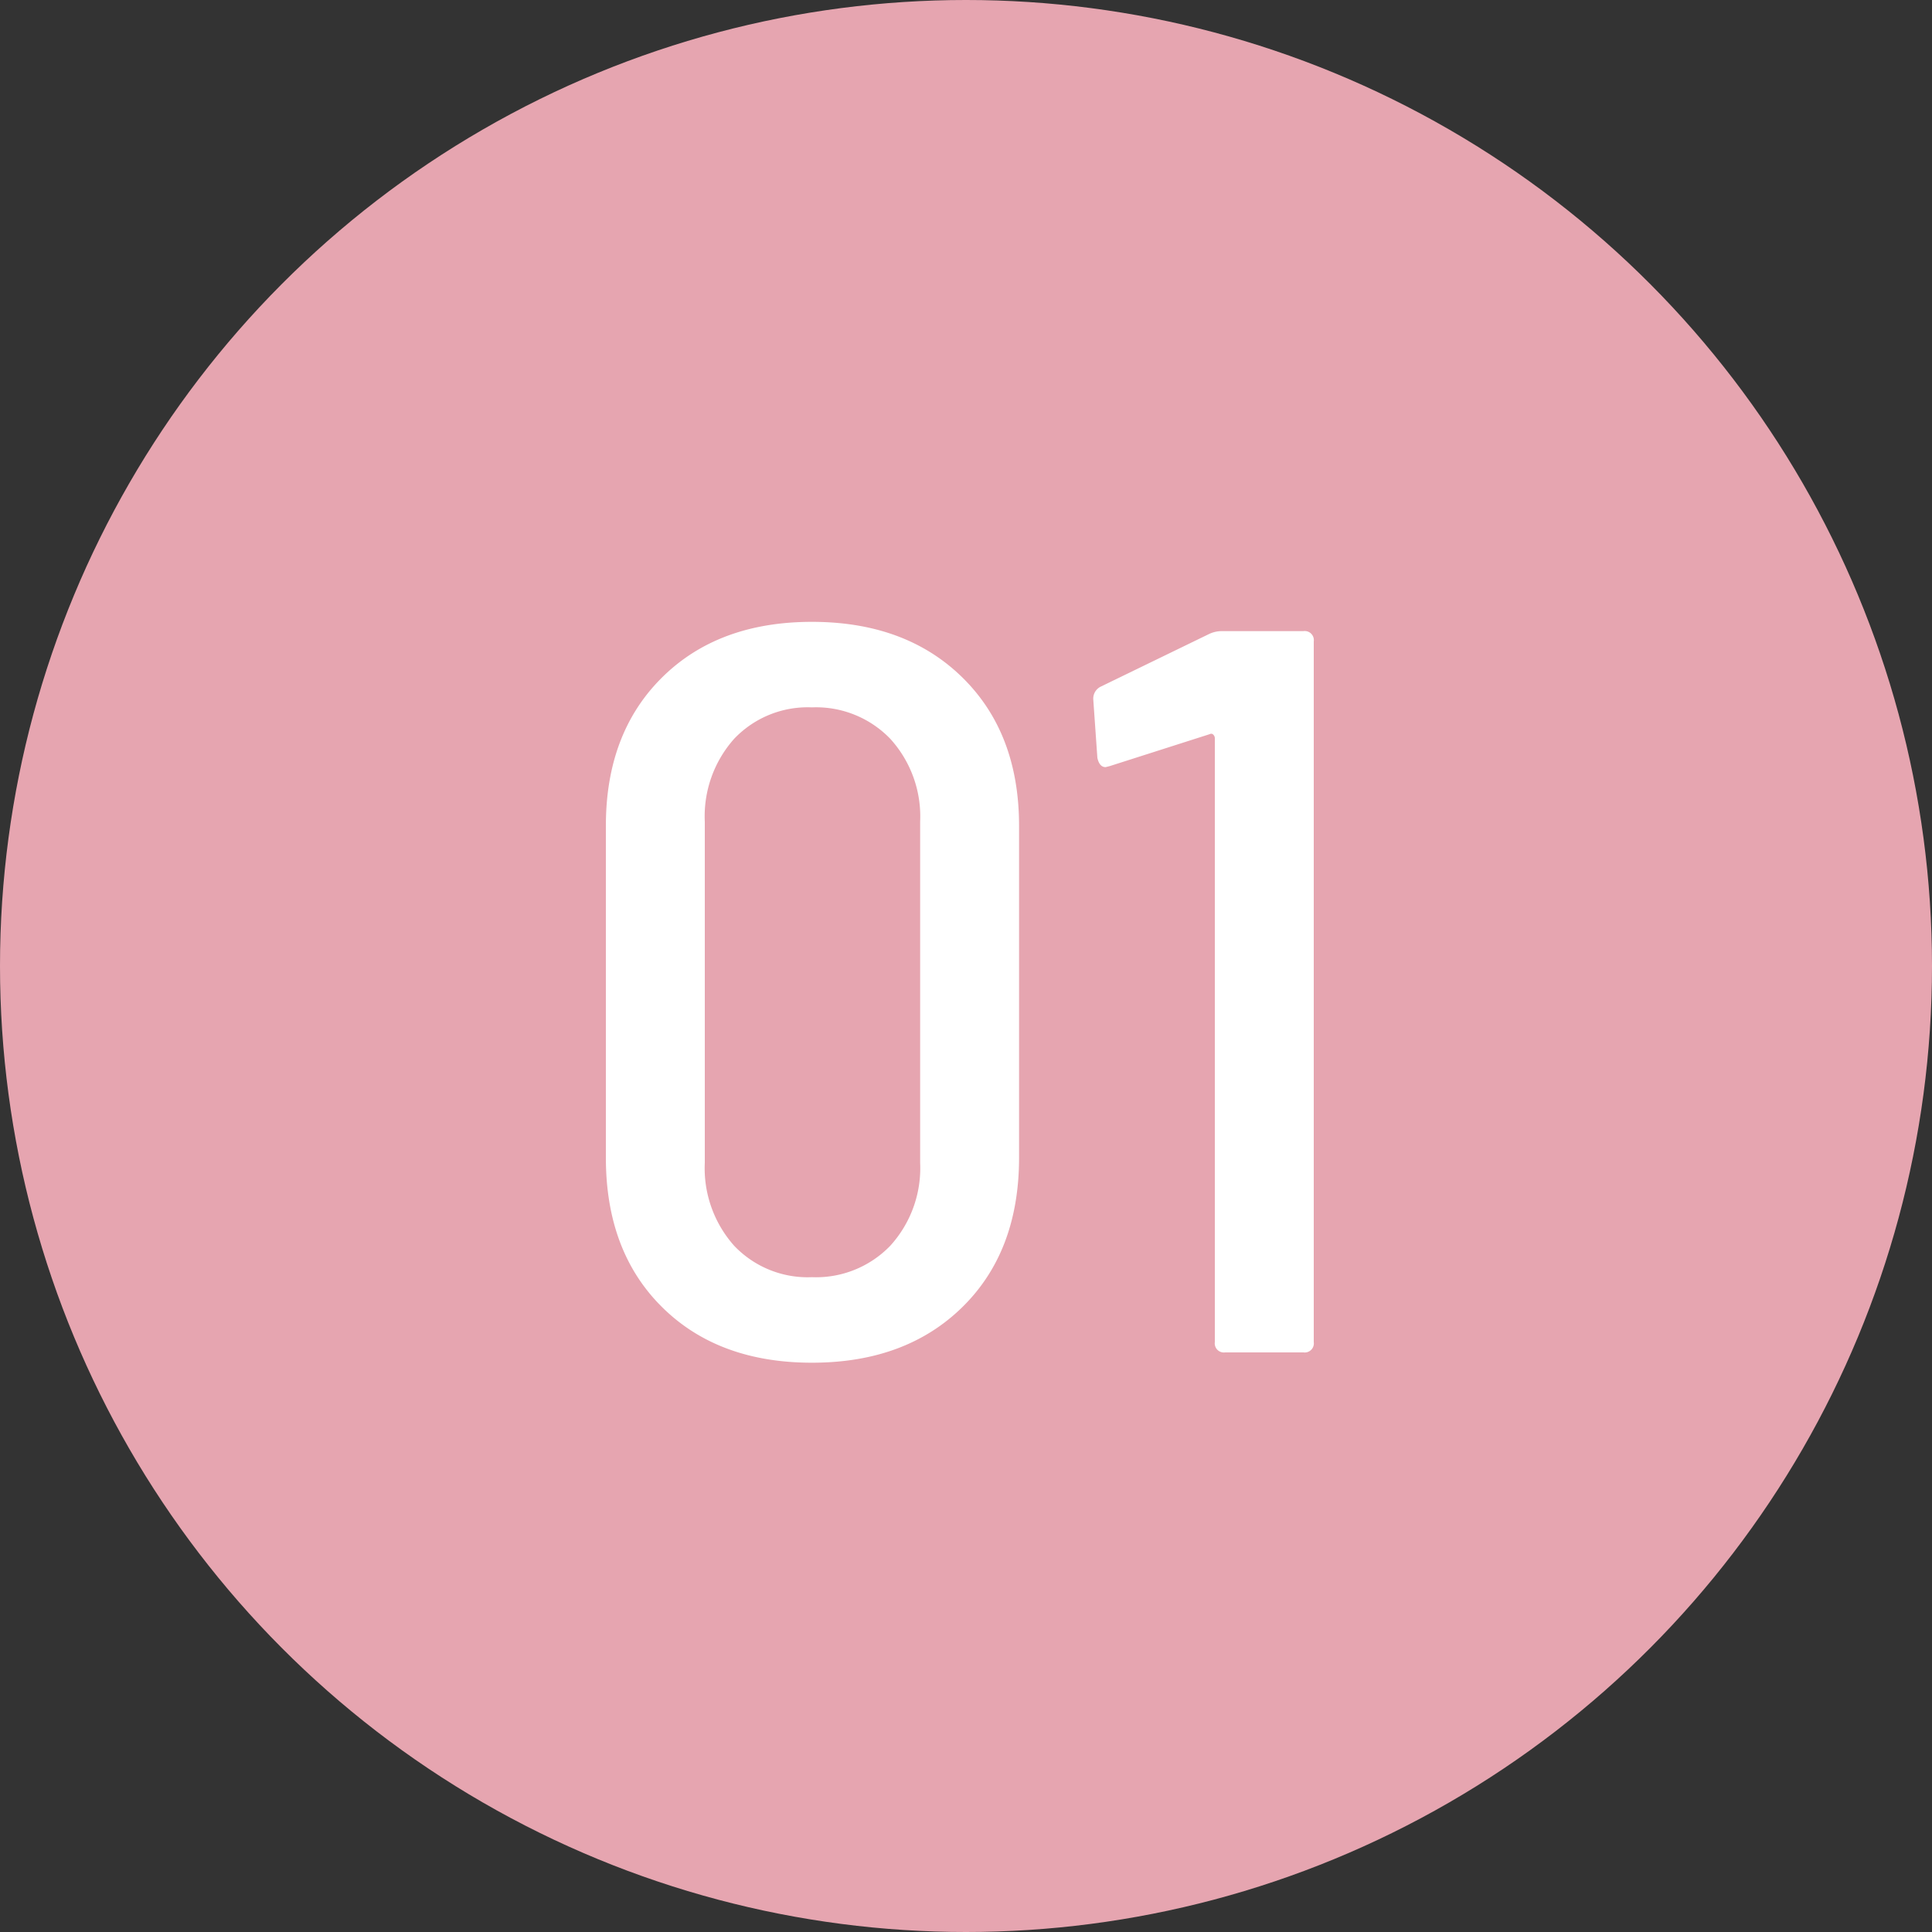 <svg xmlns="http://www.w3.org/2000/svg" width="150" height="150" viewBox="0 0 150 150">
  <rect x="0" y="0" width="150" height="150" fill="#333333" stroke="none"/>
  <g id="グループ_1018" data-name="グループ 1018" transform="translate(-470 -5340)">
    <circle id="楕円形_18" data-name="楕円形 18" cx="75" cy="75" r="75" transform="translate(470 5340)" fill="#e6a5b0"/>
    <path id="パス_219" data-name="パス 219" d="M-11.96.8Q-19.24.8-23.6-3.52t-4.36-11.6V-40.88q0-7.2,4.36-11.52t11.64-4.32q7.28,0,11.68,4.32t4.4,11.52v25.76q0,7.28-4.4,11.6T-11.96.8Zm0-6.64A8,8,0,0,0-5.88-8.28a8.96,8.96,0,0,0,2.32-6.44V-41.2a8.96,8.96,0,0,0-2.32-6.44,8,8,0,0,0-6.08-2.44A7.876,7.876,0,0,0-18-47.64a9.052,9.052,0,0,0-2.28,6.44v26.48A9.052,9.052,0,0,0-18-8.28,7.876,7.876,0,0,0-11.96-5.84Zm30.8-49.92A2.293,2.293,0,0,1,19.88-56H26.2a.707.707,0,0,1,.8.8V-.8a.707.707,0,0,1-.8.8H20.12a.707.707,0,0,1-.8-.8V-47.68a.384.384,0,0,0-.12-.28.222.222,0,0,0-.28-.04l-7.76,2.48-.32.08q-.48,0-.64-.72l-.32-4.56a1.038,1.038,0,0,1,.56-.96Z" transform="translate(545 5445)" fill="#fff"/>
  </g>
</svg>
